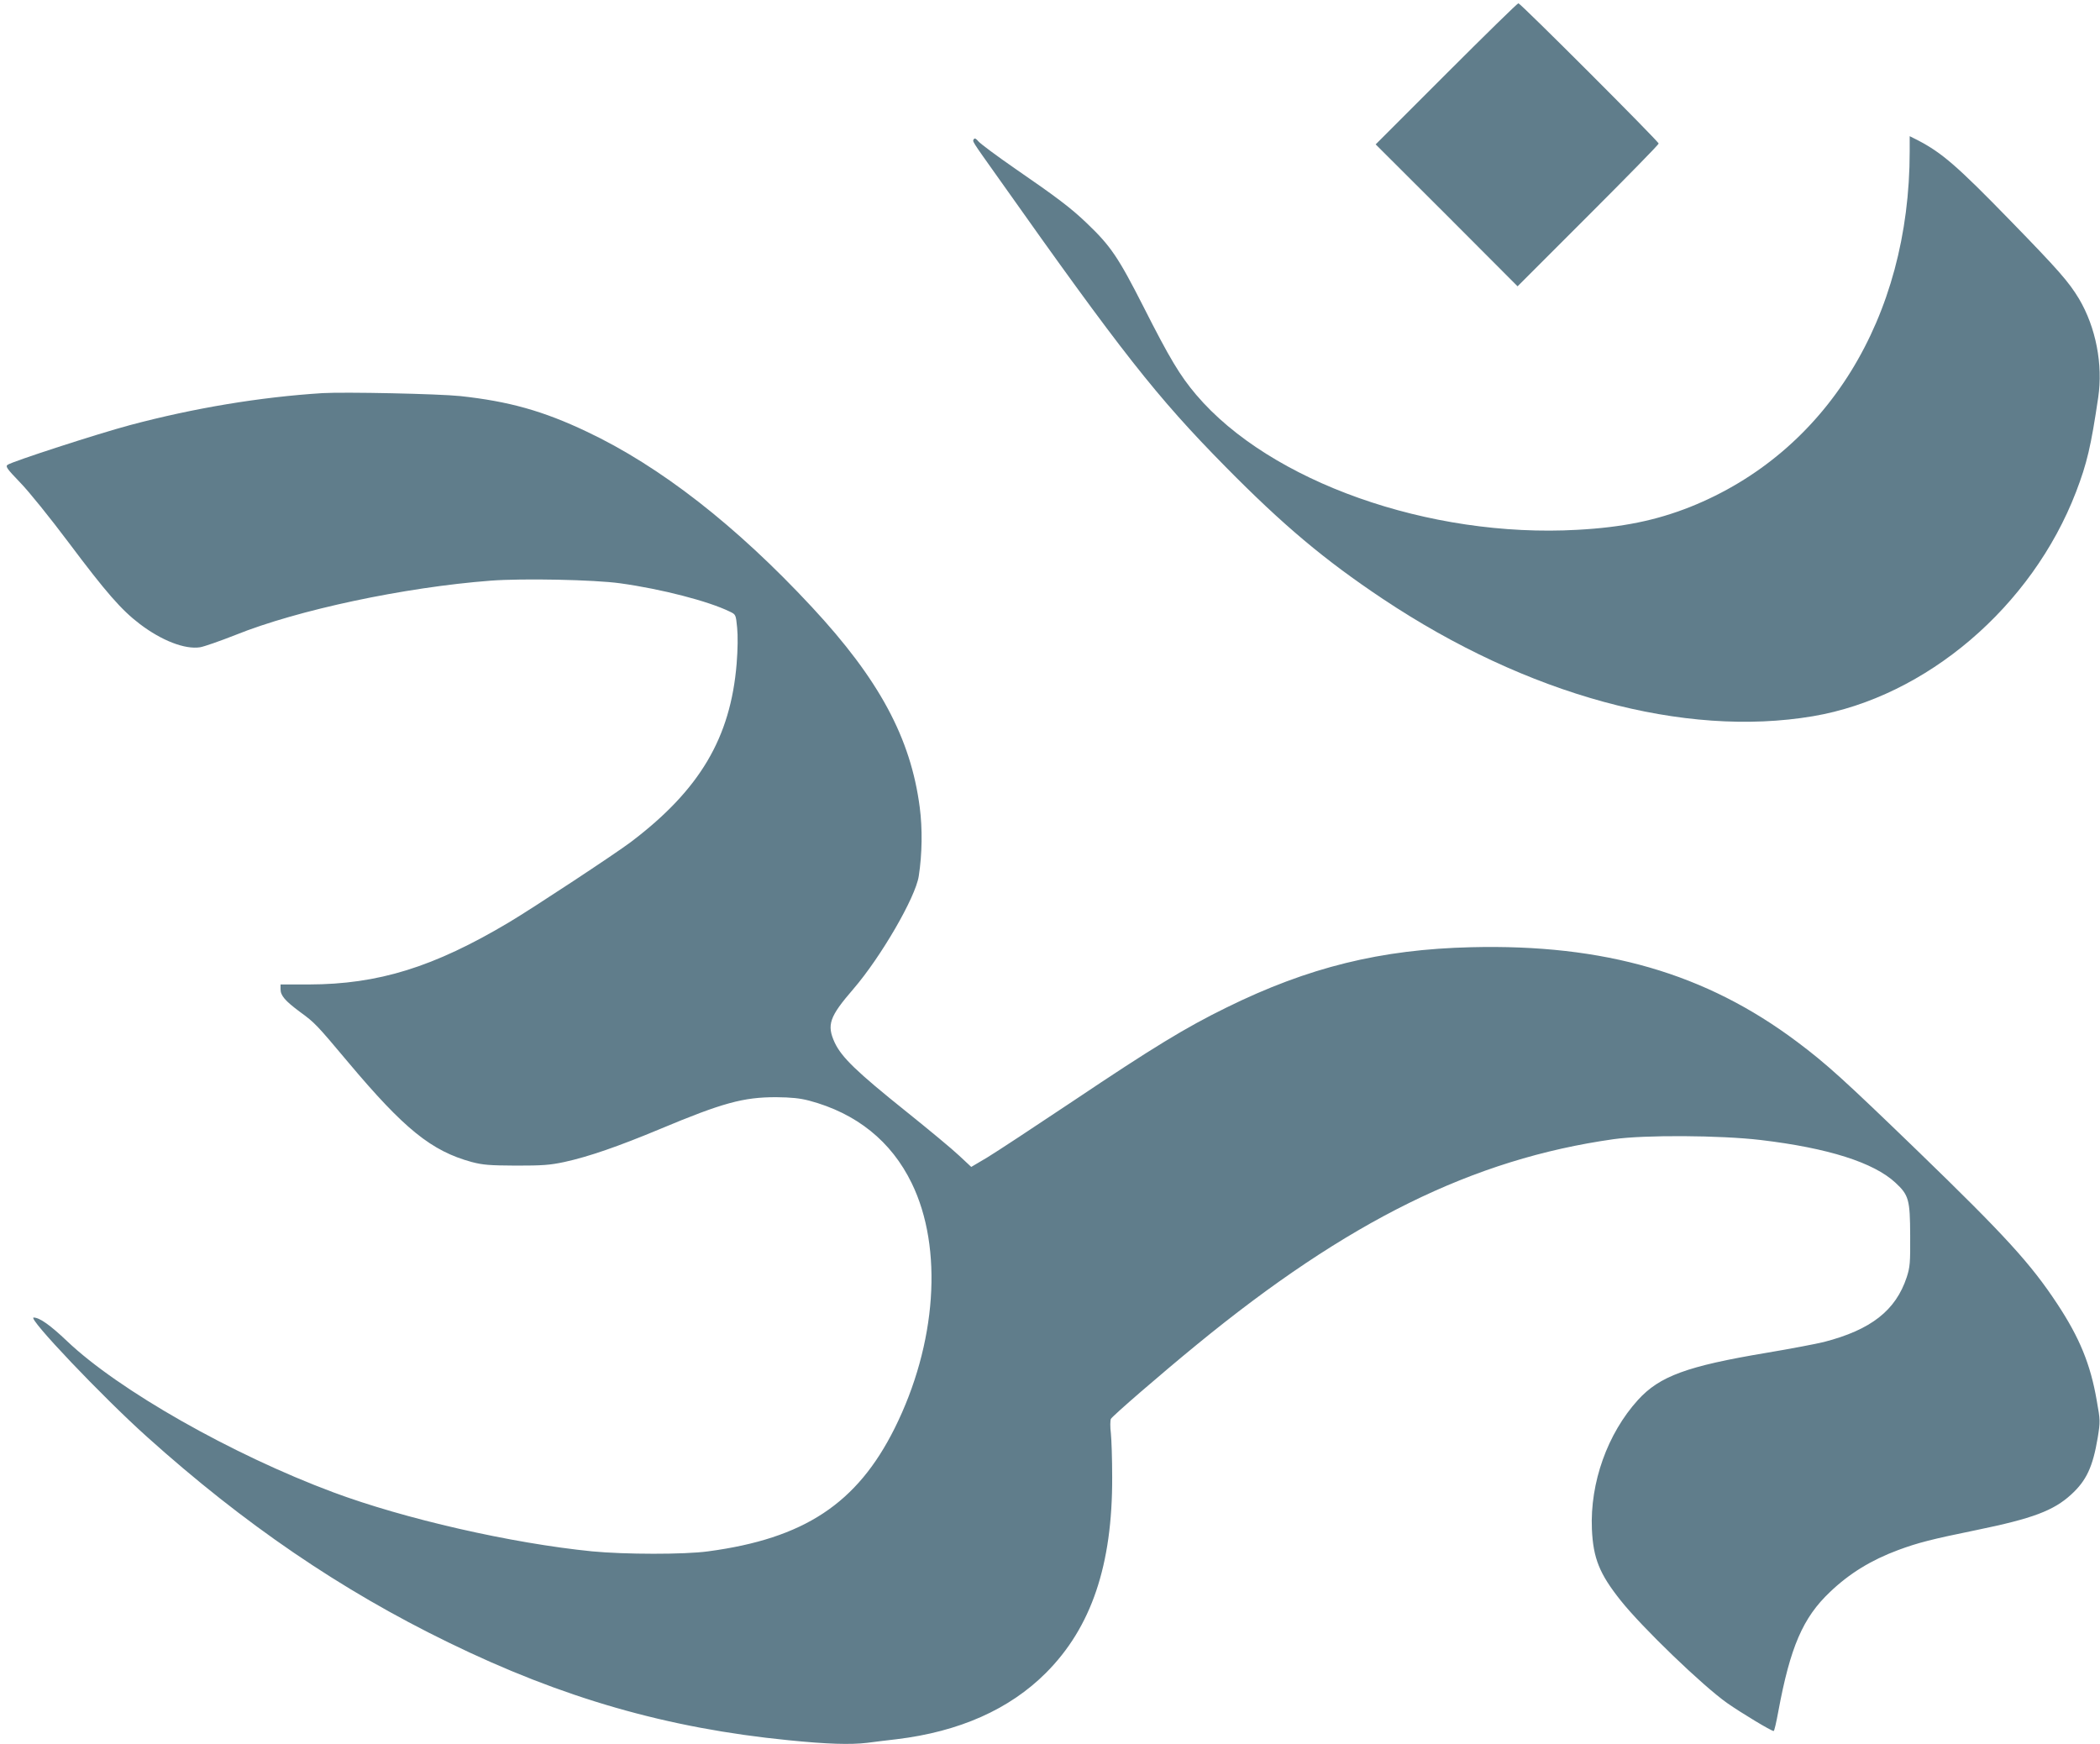 <?xml version="1.0" standalone="no"?>
<!DOCTYPE svg PUBLIC "-//W3C//DTD SVG 20010904//EN"
 "http://www.w3.org/TR/2001/REC-SVG-20010904/DTD/svg10.dtd">
<svg version="1.0" xmlns="http://www.w3.org/2000/svg"
 width="1280pt" height="1063pt" viewBox="0 0 1280 1063"
 preserveAspectRatio="xMidYMid meet">
<g transform="translate(0,1063) scale(0.1,-0.1)"
fill="#607d8b" stroke="none">
<path d="M8815 10180 l-430 -430 433 -432 432 -433 430 430 c236 236 430 434
430 440 0 13 -842 855 -855 855 -6 0 -204 -194 -440 -430z"/>
<path d="M11640 9707 c0 -1014 -507 -1835 -1339 -2167 -208 -82 -411 -124
-686 -139 -903 -51 -1874 293 -2324 823 -99 117 -161 220 -321 536 -153 301
-200 371 -346 510 -96 92 -179 155 -439 334 -110 76 -209 150 -221 164 -14 17
-23 22 -28 14 -9 -15 -19 0 153 -242 749 -1059 960 -1328 1380 -1754 351 -356
603 -568 958 -805 881 -588 1838 -849 2624 -716 689 117 1334 667 1603 1367
67 175 91 278 135 575 30 201 -14 428 -117 602 -63 104 -123 173 -420 478
-325 334 -416 412 -564 489 l-48 24 0 -93z"/>
<path d="M1965 8234 c-380 -24 -783 -91 -1173 -195 -195 -52 -719 -222 -746
-242 -14 -10 -2 -26 76 -107 53 -54 181 -213 299 -370 225 -300 319 -408 431
-493 133 -101 274 -156 367 -142 25 4 122 38 216 75 380 153 1031 291 1555
331 197 15 632 6 790 -16 253 -35 538 -109 667 -172 38 -18 38 -18 46 -98 5
-49 4 -133 -3 -220 -37 -452 -225 -769 -645 -1087 -94 -71 -596 -402 -742
-489 -460 -274 -797 -378 -1220 -379 l-173 0 0 -29 c0 -39 28 -71 118 -138 92
-67 101 -77 295 -308 342 -407 507 -540 752 -607 69 -18 107 -21 270 -22 161
0 206 3 295 22 147 32 329 95 583 201 382 160 508 194 707 194 93 -1 144 -6
202 -21 289 -77 501 -248 625 -503 193 -395 152 -981 -104 -1494 -229 -459
-552 -672 -1137 -750 -146 -20 -509 -19 -707 0 -492 49 -1144 198 -1578 360
-617 230 -1308 622 -1623 922 -102 97 -167 143 -203 143 -40 0 419 -483 691
-727 591 -531 1181 -934 1837 -1253 694 -339 1334 -523 2072 -596 237 -24 379
-28 480 -16 50 7 131 16 180 22 382 46 688 182 910 404 277 277 406 658 404
1194 0 108 -4 229 -8 267 -5 39 -4 78 0 87 9 18 310 278 524 453 920 754 1684
1131 2540 1252 191 27 651 24 897 -5 412 -49 688 -137 821 -260 82 -76 89
-104 90 -321 1 -168 -1 -193 -21 -255 -67 -203 -218 -321 -505 -395 -44 -11
-201 -41 -350 -66 -484 -81 -651 -142 -783 -287 -186 -205 -293 -504 -281
-788 8 -177 46 -272 175 -434 132 -166 501 -521 650 -626 86 -60 268 -170 283
-170 4 0 16 53 28 118 73 394 150 573 315 729 119 114 252 195 416 256 119 44
199 65 478 122 341 70 469 118 576 216 93 85 132 168 162 346 16 100 16 105
-6 228 -38 221 -105 383 -241 589 -161 244 -316 414 -849 930 -451 436 -558
533 -737 667 -556 417 -1174 596 -1986 576 -550 -13 -993 -122 -1492 -368
-247 -121 -446 -242 -938 -572 -232 -155 -466 -309 -519 -341 l-98 -58 -74 69
c-41 39 -187 160 -323 269 -302 242 -392 329 -435 419 -50 109 -33 158 114
328 167 194 378 557 398 687 21 135 23 290 6 420 -55 422 -247 779 -658 1221
-461 496 -926 858 -1371 1068 -267 127 -476 185 -771 217 -134 14 -705 26
-841 18z"/>
</g>
</svg>
